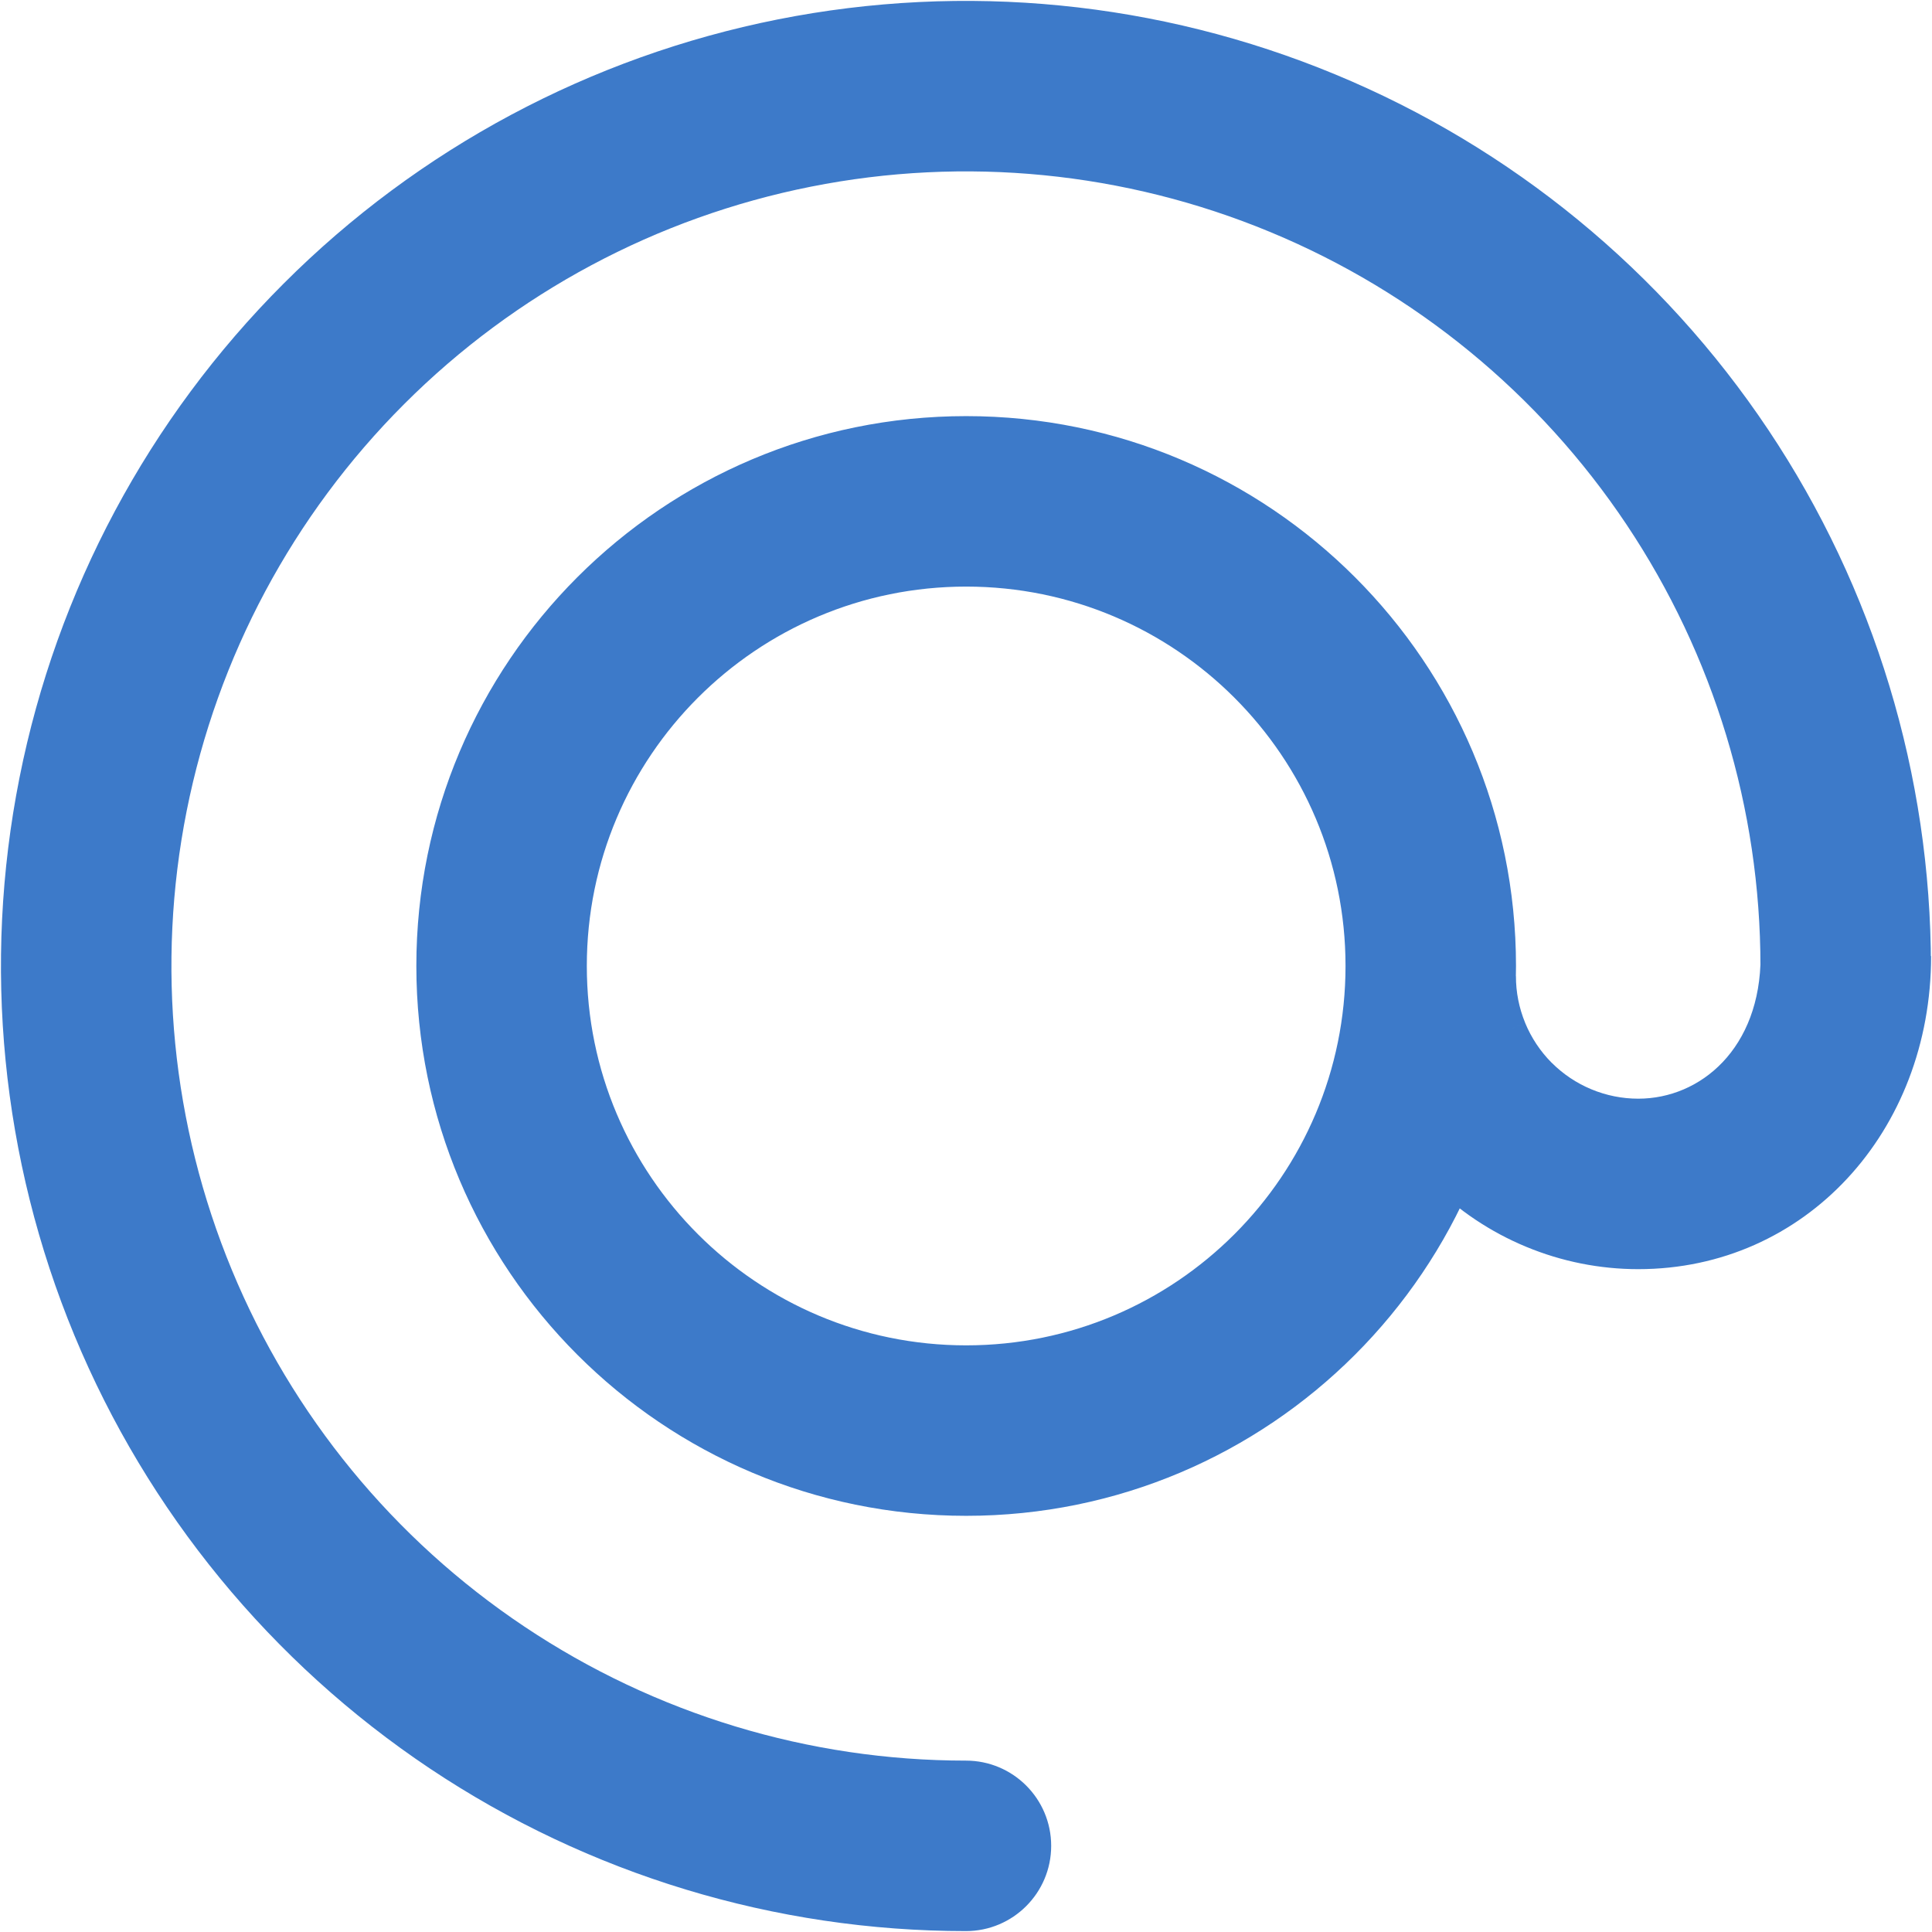 <svg width="34" height="34" viewBox="0 0 34 34" fill="none" xmlns="http://www.w3.org/2000/svg">
<path d="M16.999 33.984C17.827 33.984 18.499 33.312 18.499 32.484C18.499 31.655 17.827 30.984 16.999 30.984V33.984ZM2.695 22.925L4.081 22.351L4.081 22.351L2.695 22.925ZM1.814 13.979L3.285 14.272L3.285 14.272L1.814 13.979ZM6.051 6.051L7.112 7.112L7.112 7.112L6.051 6.051ZM13.978 1.814L14.271 3.285L14.271 3.285L13.978 1.814ZM22.923 2.695L22.349 4.081L22.349 4.081L22.923 2.695ZM29.872 8.398L31.119 7.564L31.119 7.564L29.872 8.398ZM30.981 17C30.981 17.828 31.652 18.5 32.481 18.5C33.309 18.5 33.981 17.828 33.981 17H30.981ZM27.431 20.556L26.857 21.941L26.857 21.941L27.431 20.556ZM26.246 19.762L25.184 20.822L25.184 20.822L26.246 19.762ZM25.454 18.574L26.841 18.003L26.841 18.002L25.454 18.574ZM16.999 30.984C14.233 30.984 11.53 30.164 9.231 28.627L7.564 31.122C10.357 32.988 13.64 33.984 16.999 33.984V30.984ZM9.231 28.627C6.931 27.091 5.139 24.907 4.081 22.351L1.309 23.499C2.595 26.603 4.771 29.255 7.564 31.122L9.231 28.627ZM4.081 22.351C3.023 19.796 2.746 16.985 3.285 14.272L0.343 13.687C-0.312 16.981 0.024 20.396 1.309 23.499L4.081 22.351ZM3.285 14.272C3.825 11.559 5.156 9.068 7.112 7.112L4.991 4.991C2.616 7.366 0.998 10.392 0.343 13.687L3.285 14.272ZM7.112 7.112C9.067 5.156 11.559 3.824 14.271 3.285L13.686 0.342C10.391 0.998 7.365 2.615 4.991 4.991L7.112 7.112ZM14.271 3.285C16.983 2.745 19.794 3.022 22.349 4.081L23.497 1.309C20.394 0.023 16.98 -0.313 13.686 0.342L14.271 3.285ZM22.349 4.081C24.904 5.139 27.088 6.931 28.624 9.231L31.119 7.564C29.253 4.771 26.601 2.594 23.497 1.309L22.349 4.081ZM28.624 9.231C30.161 11.531 30.981 14.234 30.981 17H33.981C33.981 13.641 32.985 10.357 31.119 7.564L28.624 9.231ZM17.003 26.676C22.347 26.676 26.679 22.344 26.679 16.999H23.679C23.679 20.687 20.69 23.676 17.003 23.676V26.676ZM26.679 16.999C26.679 11.655 22.347 7.323 17.003 7.323V10.323C20.69 10.323 23.679 13.312 23.679 16.999H26.679ZM17.003 7.323C11.659 7.323 7.327 11.655 7.327 16.999H10.327C10.327 13.312 13.316 10.323 17.003 10.323V7.323ZM7.327 16.999C7.327 22.344 11.659 26.676 17.003 26.676V23.676C13.316 23.676 10.327 20.687 10.327 16.999H7.327ZM30.984 16.826C30.984 18.451 29.926 19.335 28.831 19.335V22.335C31.772 22.335 33.984 19.912 33.984 16.826H30.984ZM28.831 19.335C28.548 19.335 28.268 19.279 28.006 19.17L26.857 21.941C27.483 22.201 28.153 22.335 28.831 22.335V19.335ZM28.006 19.17C27.745 19.062 27.508 18.903 27.307 18.702L25.184 20.822C25.662 21.301 26.231 21.682 26.857 21.941L28.006 19.17ZM27.307 18.703C27.107 18.502 26.949 18.264 26.841 18.003L24.067 19.146C24.326 19.773 24.705 20.342 25.184 20.822L27.307 18.703ZM26.841 18.002C26.733 17.74 26.677 17.46 26.678 17.177L23.678 17.172C23.677 17.849 23.809 18.52 24.068 19.146L26.841 18.002Z" fill="#3D7AC9"/>
</svg>
